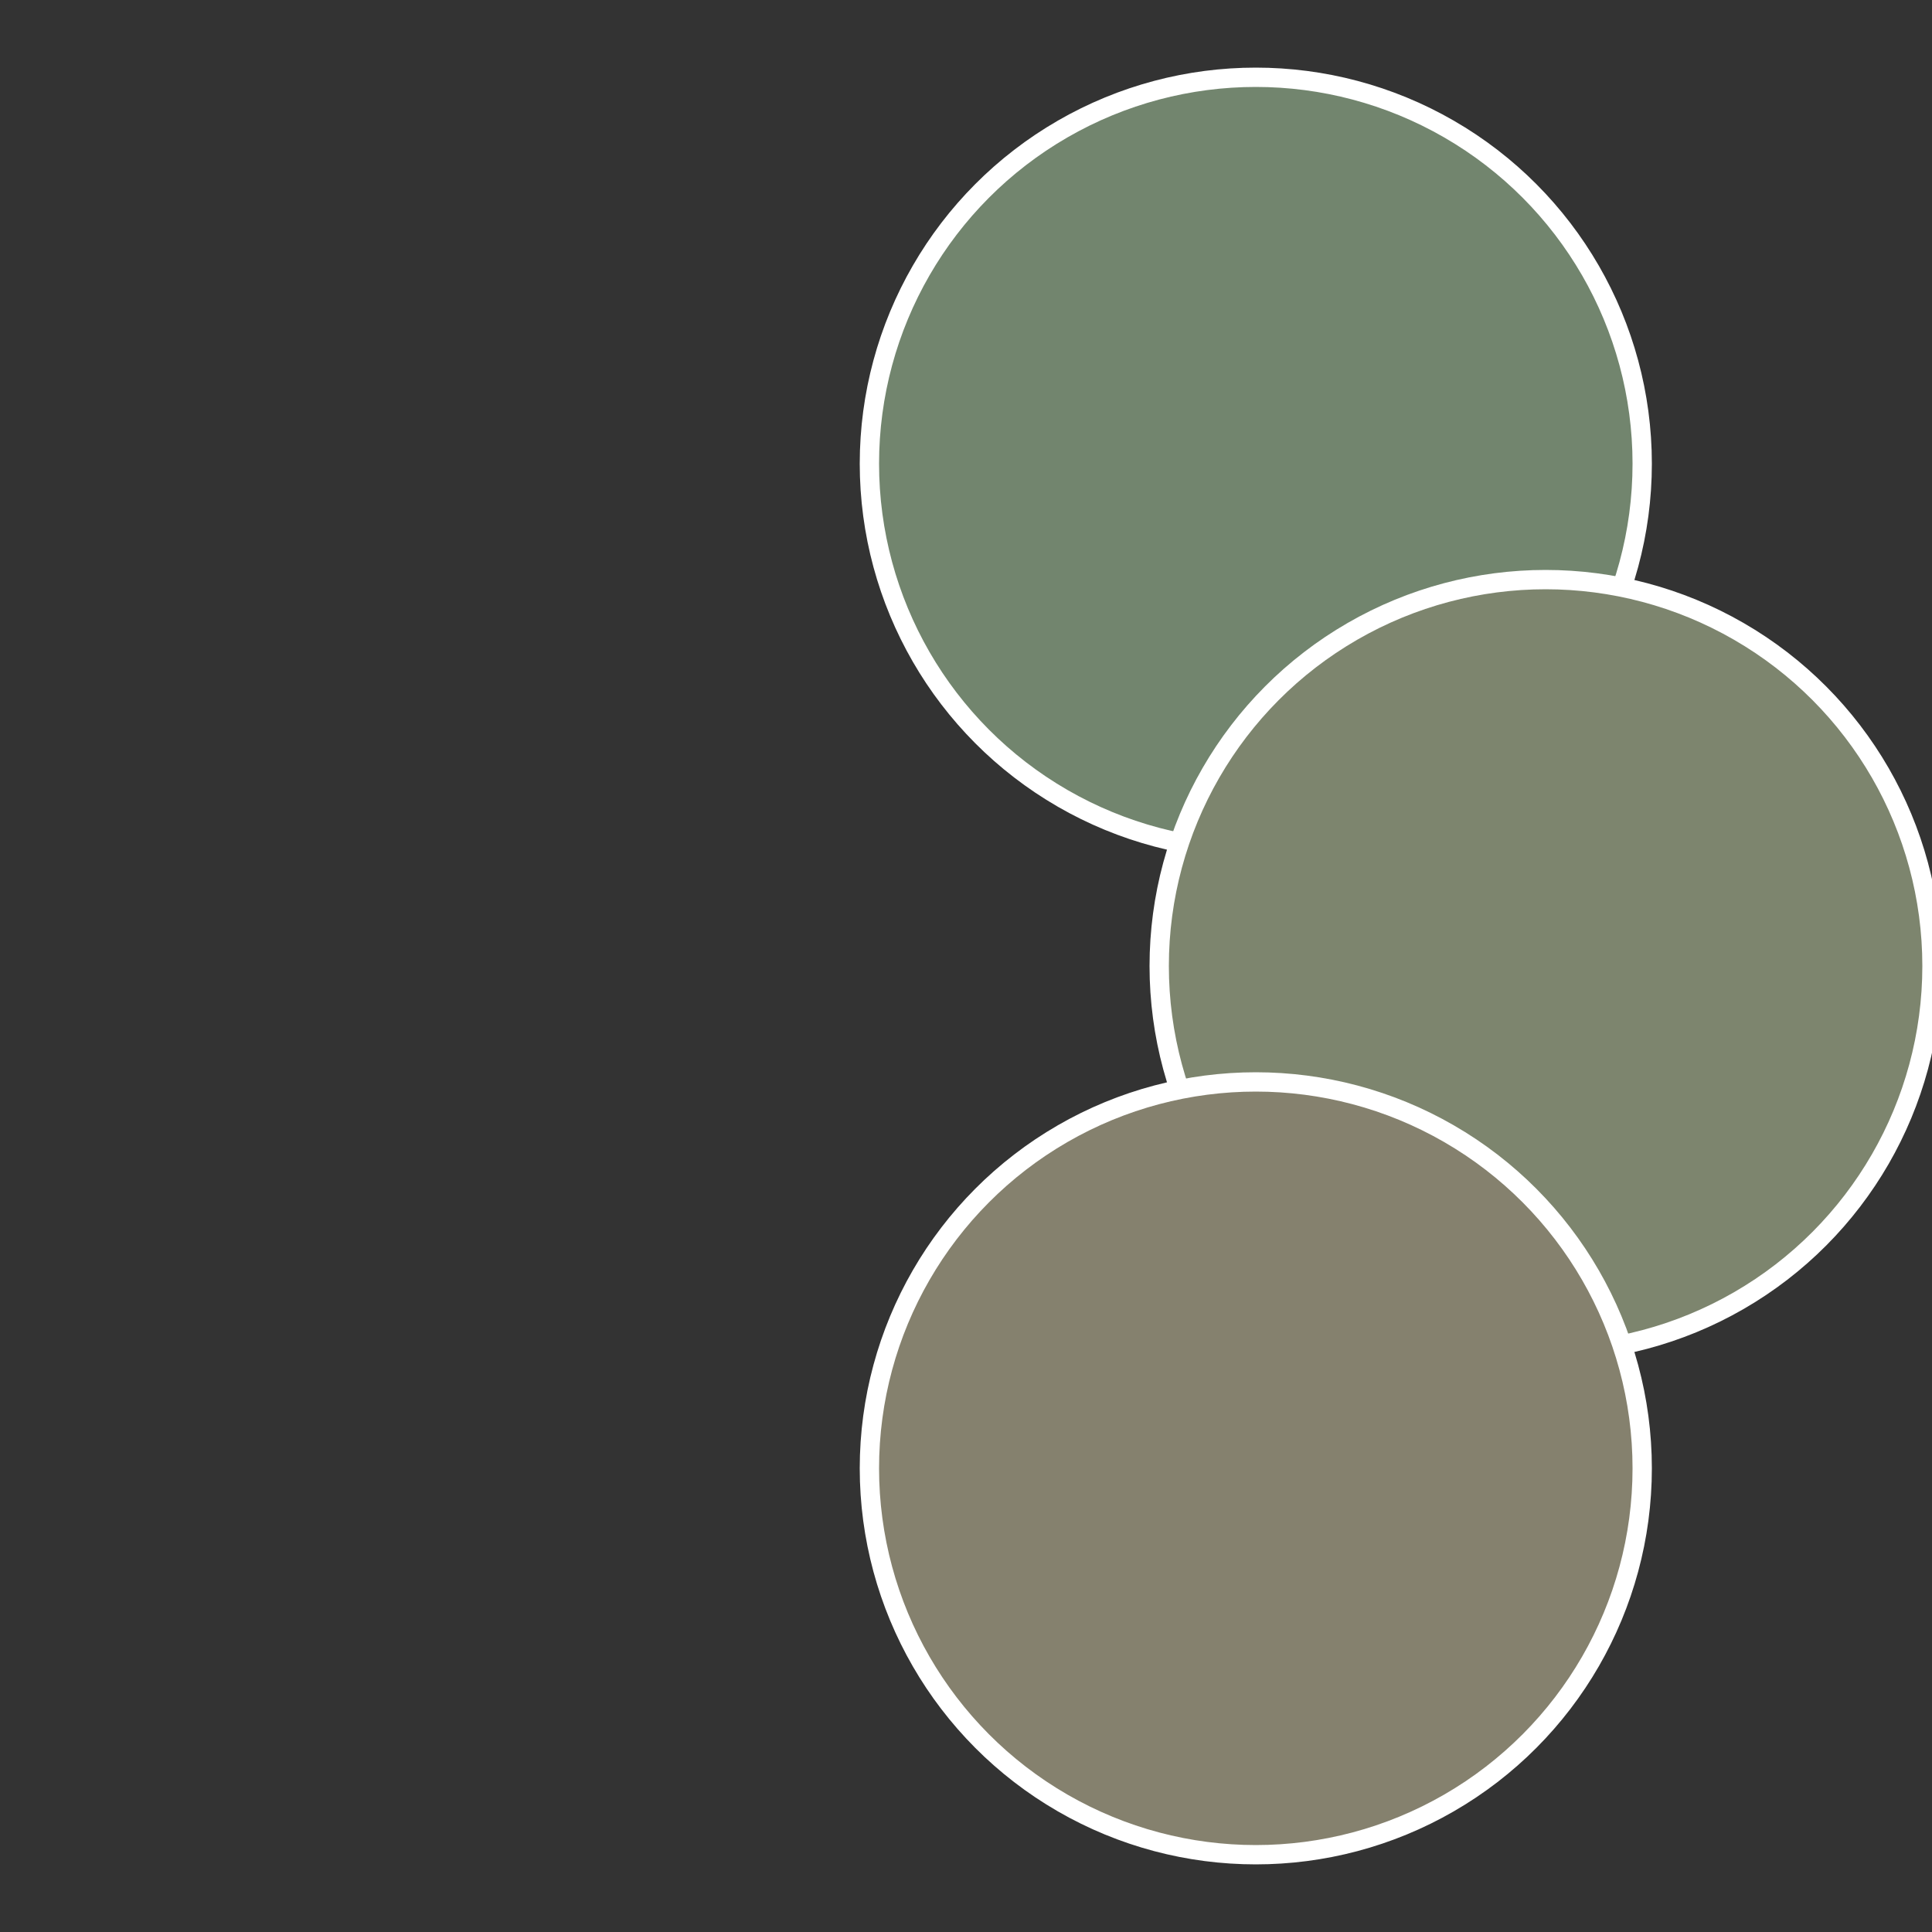 <?xml version="1.0" standalone="no"?>
<svg width="500" height="500" viewBox="-1 -1 2 2" xmlns="http://www.w3.org/2000/svg">
 
                <rect x="-1" y="-1" width="2" height="2" fill="#333333" stroke="none"/>
 
                <circle cx="0.3" cy="-0.52" r="0.4" fill="#72856e" stroke="#fff" stroke-width="1%" />
             
                <circle cx="0.6" cy="0" r="0.4" fill="#7d856e" stroke="#fff" stroke-width="1%" />
             
                <circle cx="0.3" cy="0.52" r="0.4" fill="#85816e" stroke="#fff" stroke-width="1%" />
            </svg>
